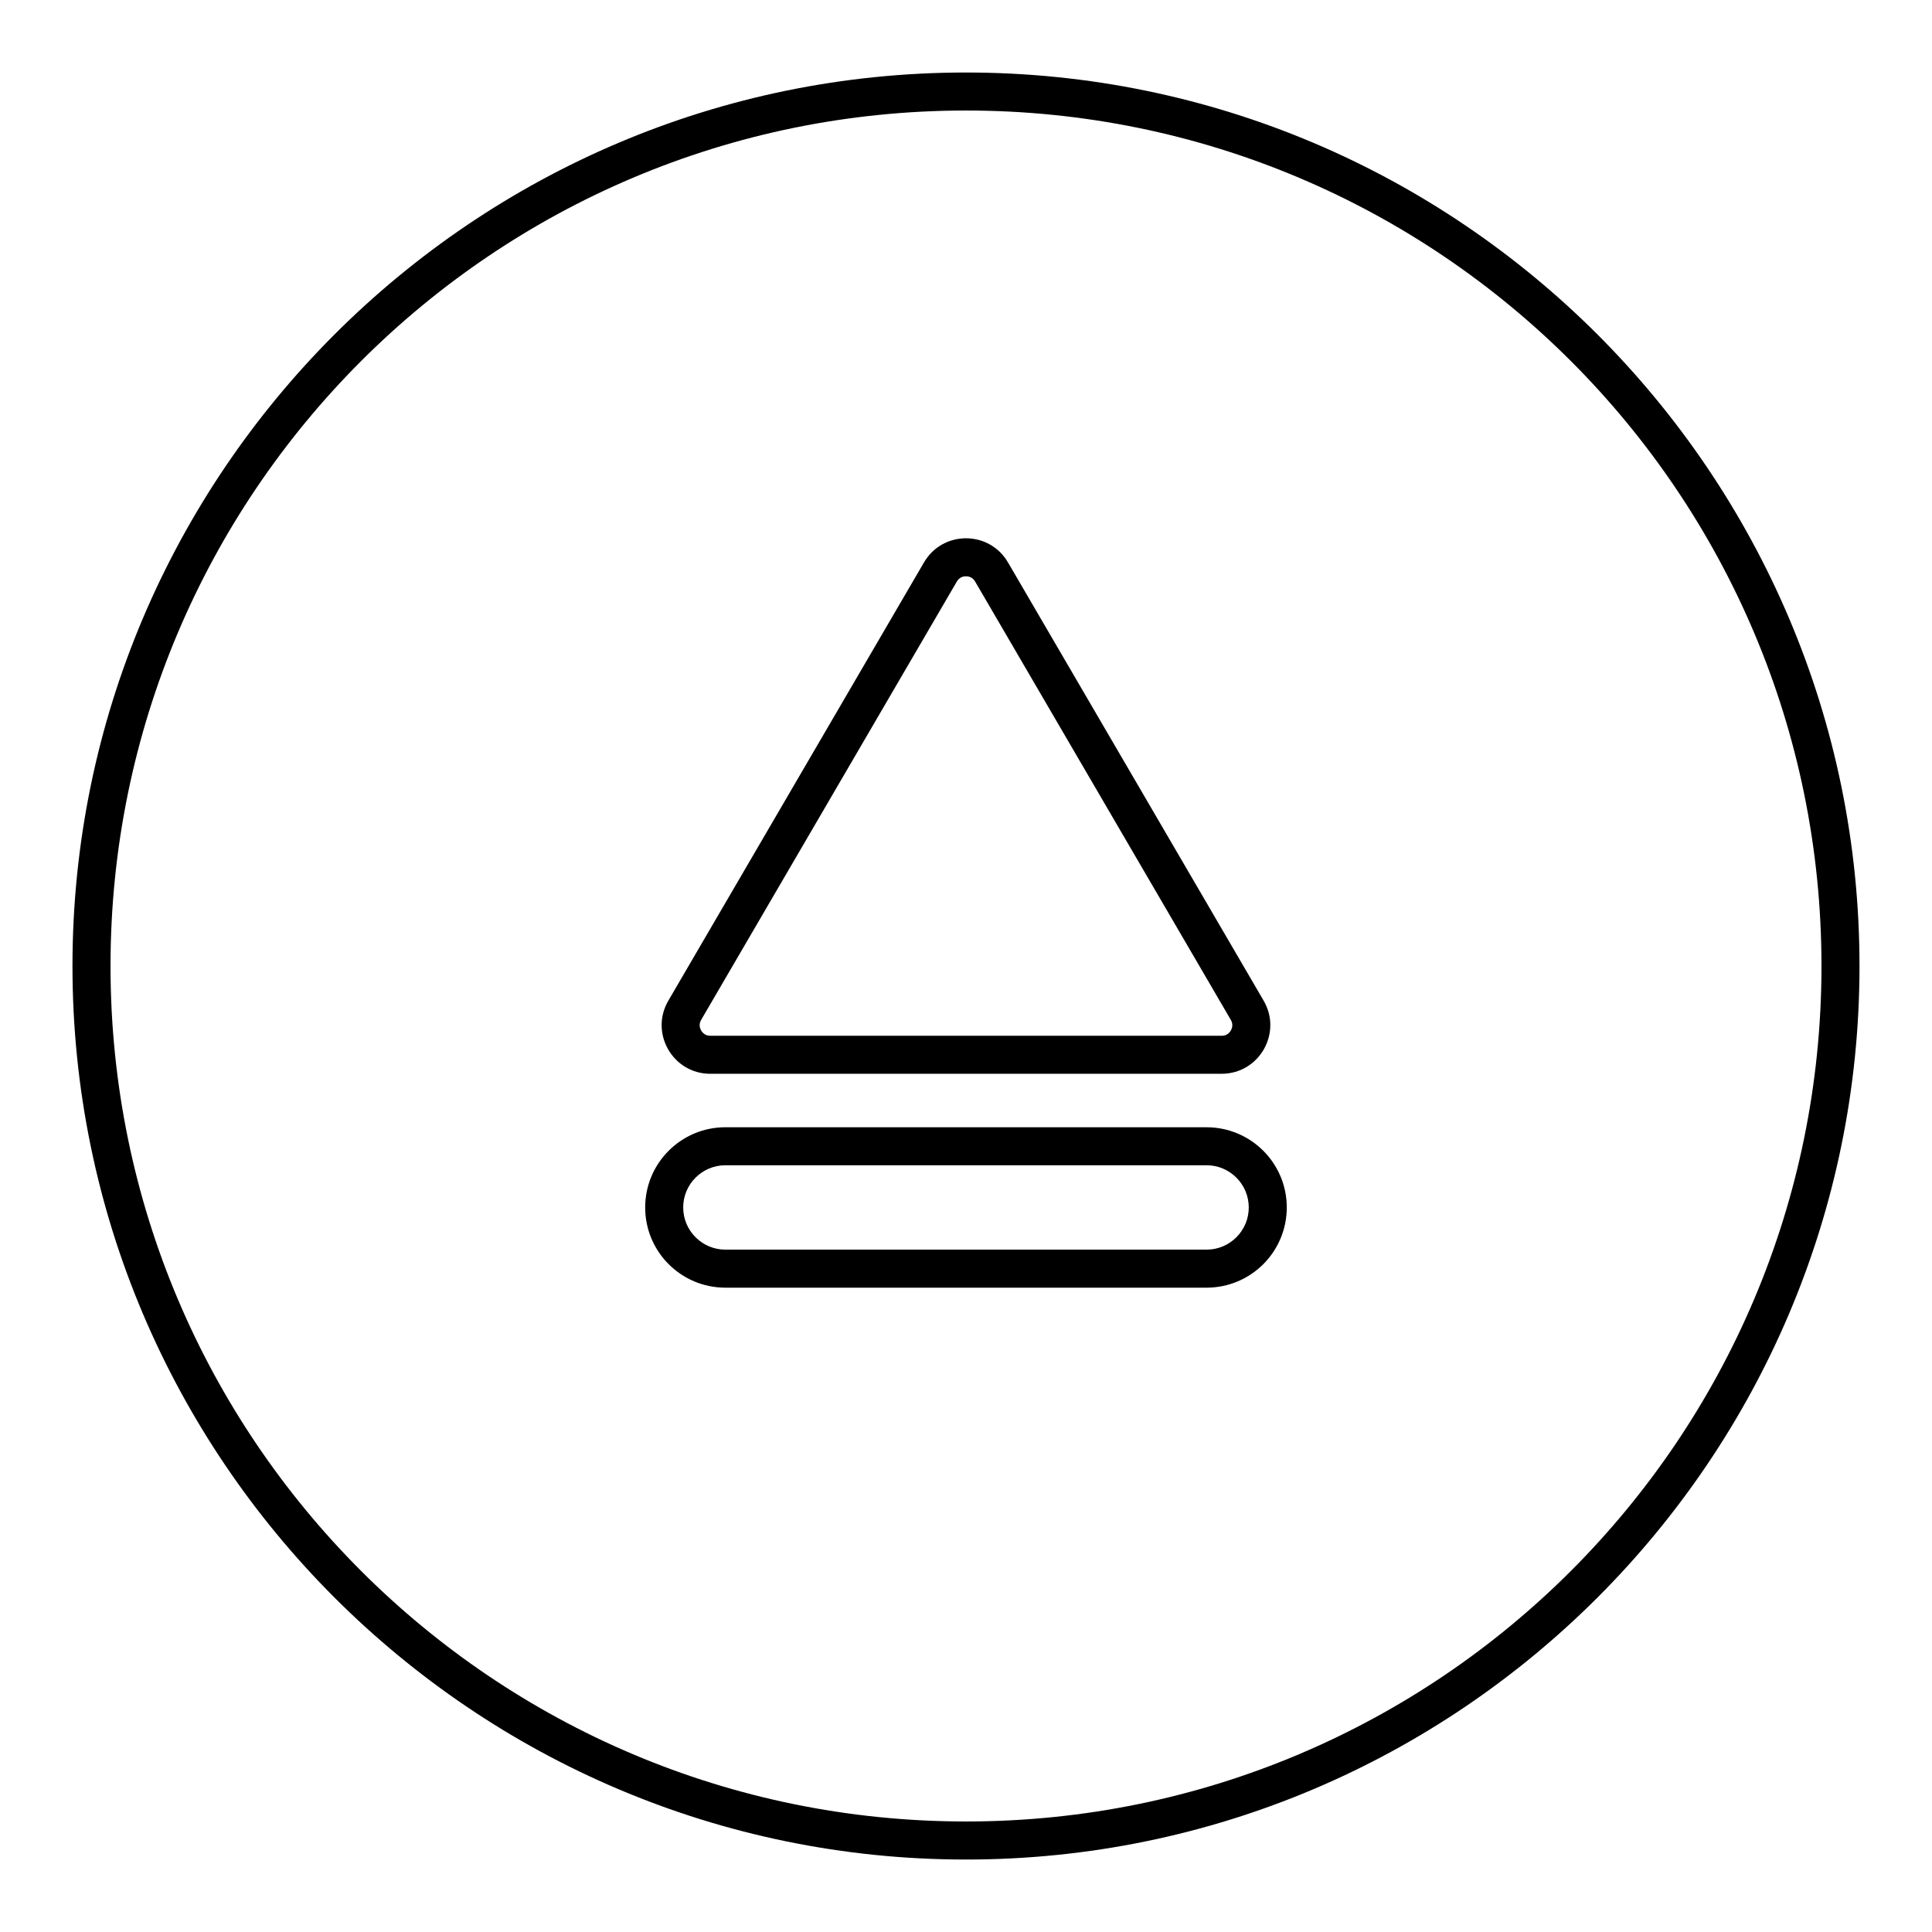 <?xml version="1.0" encoding="UTF-8"?>
<!-- Uploaded to: ICON Repo, www.iconrepo.com, Generator: ICON Repo Mixer Tools -->
<svg fill="#000000" width="800px" height="800px" version="1.1" viewBox="144 144 512 512" xmlns="http://www.w3.org/2000/svg">
 <path d="m400 173.29c125.21 0 226.71 101.5 226.71 226.71s-101.5 226.71-226.71 226.71c-125.21-0.004-226.71-101.5-226.71-226.71 0-125.21 101.5-226.71 226.71-226.71m-67.754 255.27h135.5c9.945 0 16.137-10.785 11.129-19.375l-67.75-116.14c-2.488-4.262-6.809-6.394-11.129-6.394-4.324 0-8.641 2.133-11.129 6.394l-67.754 116.15c-5.008 8.586 1.184 19.371 11.129 19.371m3.992 56.68h127.52c11.738 0 21.254-9.516 21.254-21.254s-9.516-21.254-21.254-21.254l-127.52-0.004c-11.738 0-21.254 9.516-21.254 21.254-0.004 11.738 9.512 21.258 21.254 21.258m63.762-322.03c-130.57 0-236.79 106.22-236.79 236.79 0 130.57 106.22 236.79 236.79 236.79s236.79-106.22 236.79-236.79c0.004-130.57-106.22-236.79-236.79-236.79zm-67.754 255.27c-1.344 0-2.066-0.766-2.434-1.41-0.367-0.645-0.664-1.652 0.012-2.812l67.754-116.15c0.668-1.145 1.684-1.387 2.422-1.387 0.734 0 1.754 0.242 2.422 1.391l67.754 116.15c0.676 1.16 0.379 2.172 0.012 2.812-0.367 0.645-1.094 1.41-2.434 1.41zm3.992 56.68c-6.16 0-11.18-5.012-11.18-11.18 0-6.168 5.012-11.18 11.18-11.18h127.52c6.16 0 11.18 5.012 11.18 11.18 0 6.168-5.012 11.18-11.18 11.18z"/>
</svg>